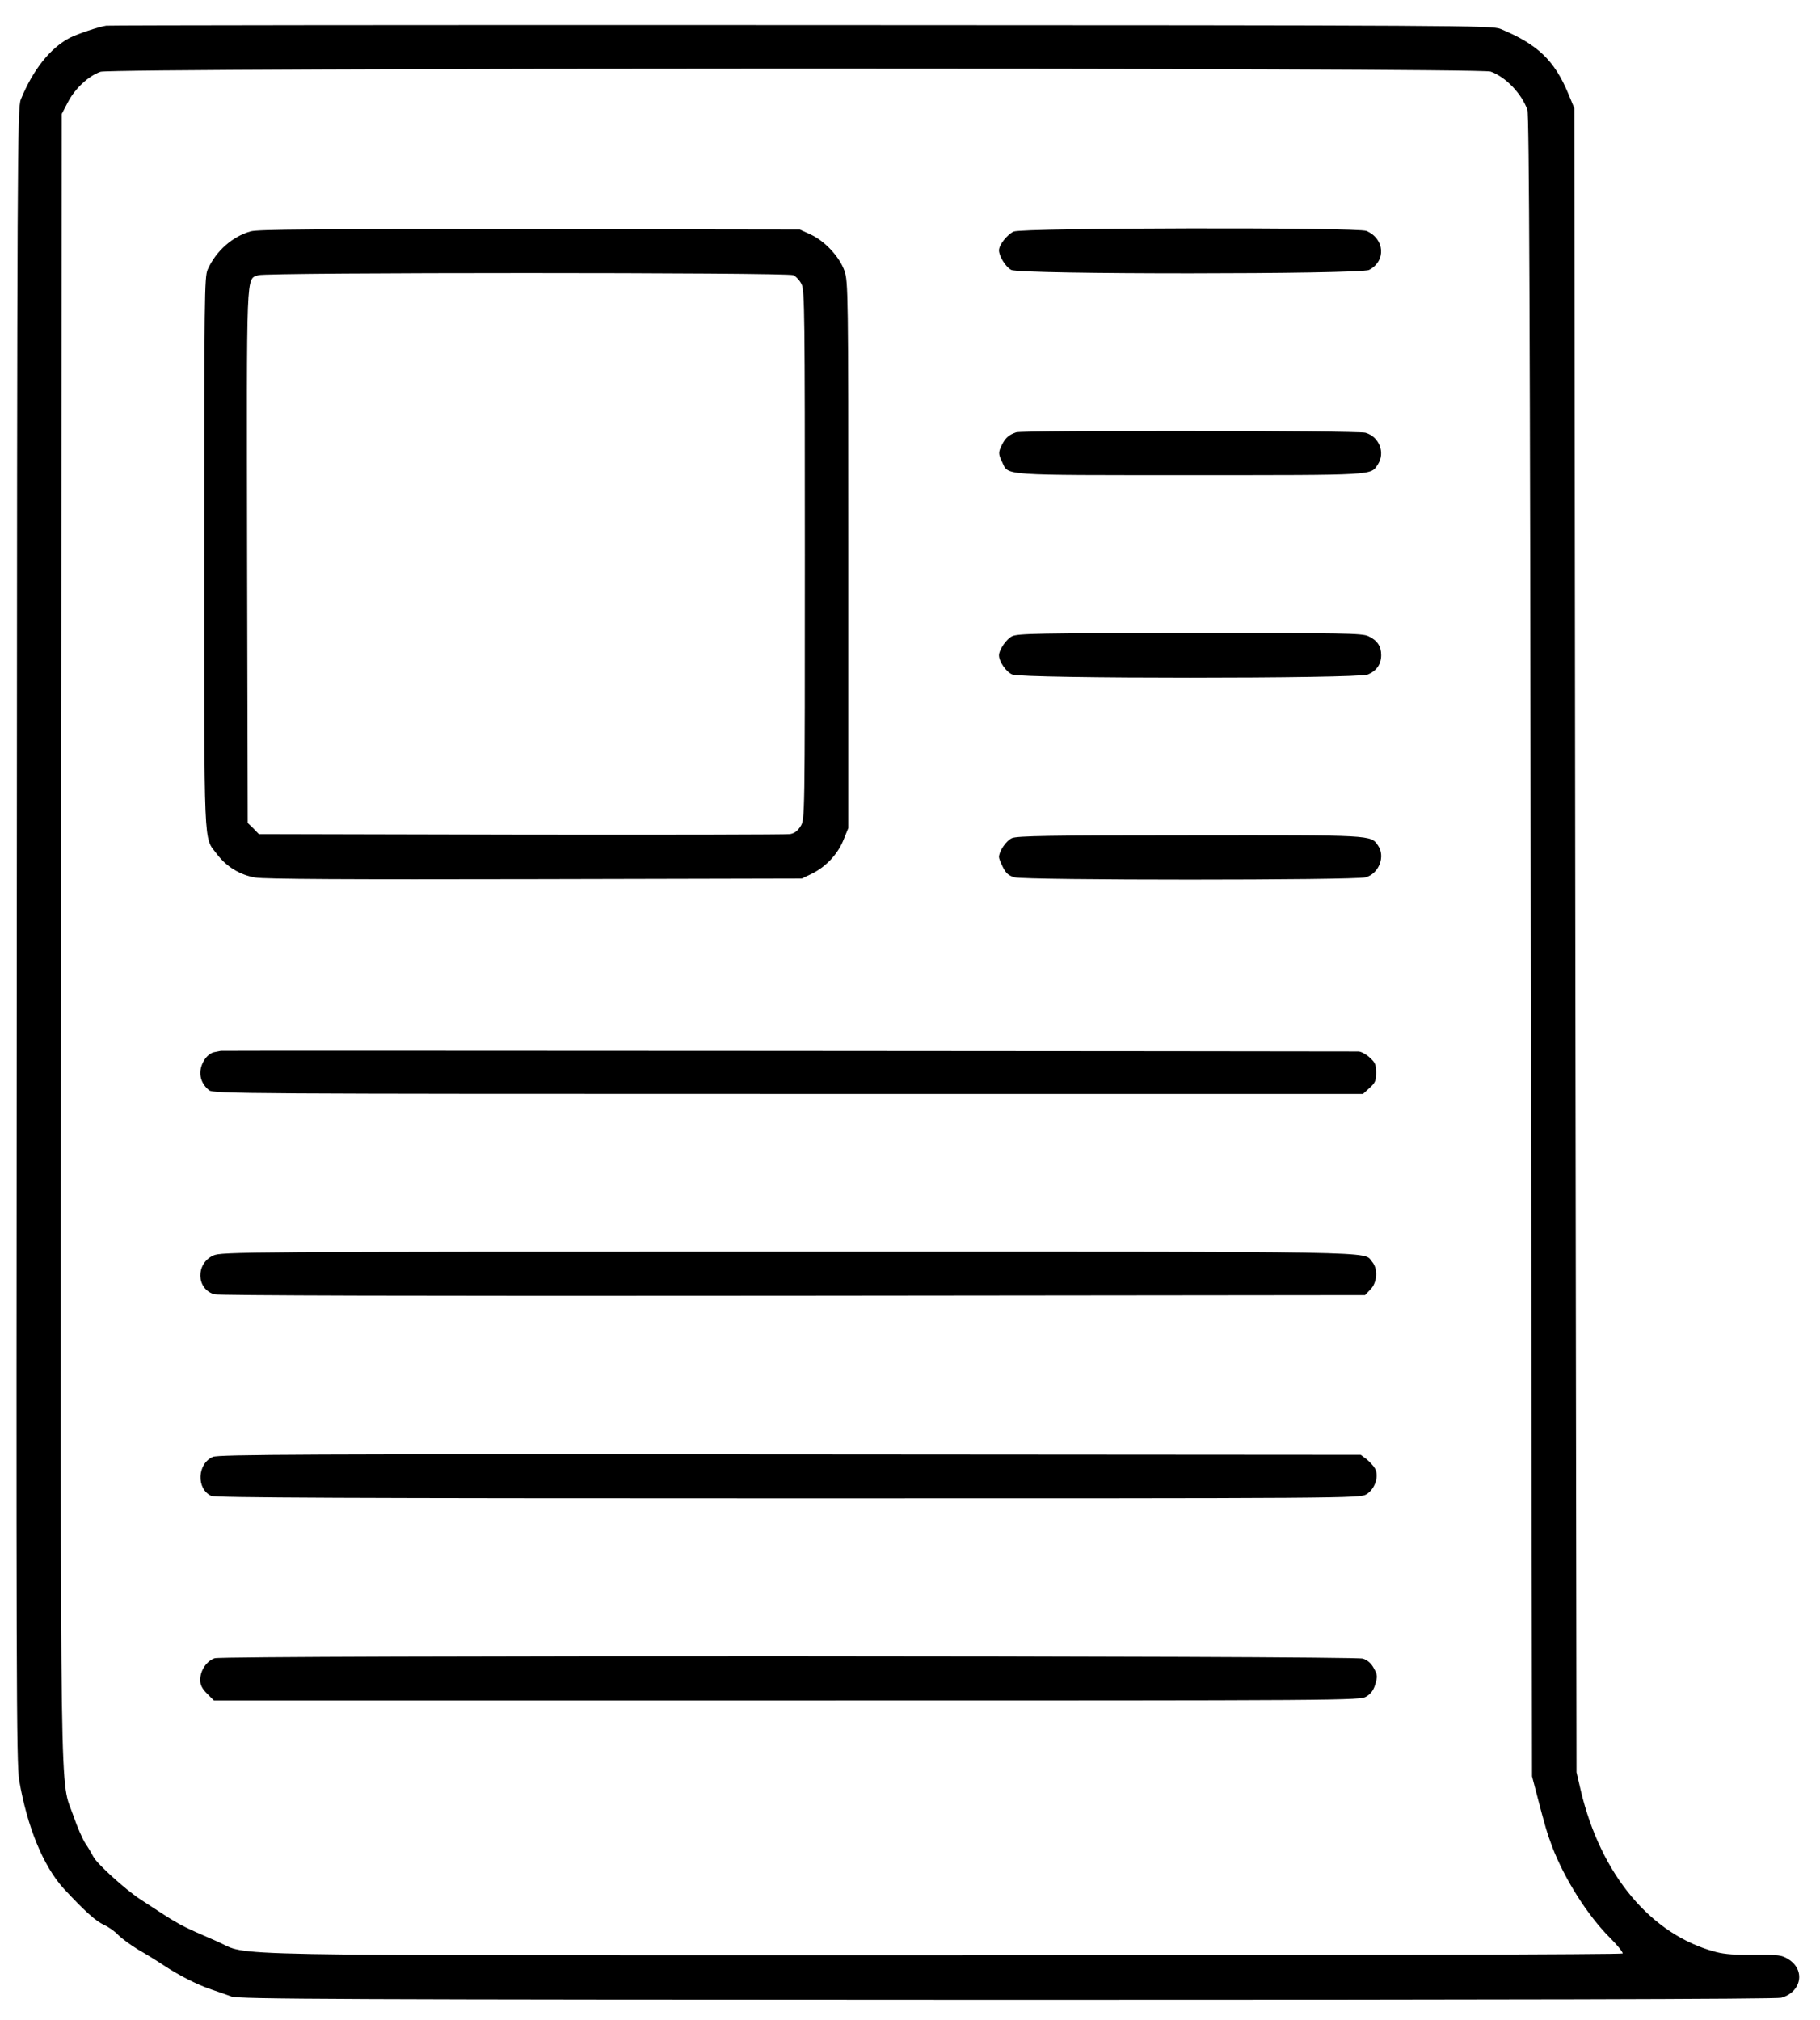 <svg version="1.0" xmlns="http://www.w3.org/2000/svg"
 viewBox="0 0 900 999"
 preserveAspectRatio="xMidYMid meet">
<g class="logo-paths" transform="translate(0,999) scale(0.1,-0.1)">
<path d="M525 9863 c-38 -6 -140 -40 -180 -60 -97 -51 -182 -158 -242 -305
-17 -41 -18 -249 -20 -4133 -3 -3651 -2 -4100 12 -4180 40 -232 119 -423 219
-534 102 -110 159 -162 201 -181 22 -10 54 -32 70 -50 17 -17 62 -50 100 -73
39 -22 95 -57 125 -77 76 -50 164 -95 235 -119 33 -11 78 -27 100 -35 35 -13
513 -15 3835 -16 2440 0 3807 3 3829 10 100 29 120 138 34 191 -32 20 -48 22
-166 21 -90 -1 -149 3 -190 14 -321 83 -571 381 -670 799 l-21 90 -6 4115 -5
4115 -29 70 c-69 167 -153 246 -336 322 -43 17 -166 18 -3455 19 -1876 1
-3423 -1 -3440 -3z m6846 -227 c74 -26 153 -108 182 -189 9 -24 13 -1056 17
-4137 l6 -4105 21 -80 c44 -170 54 -202 79 -269 62 -161 175 -339 285 -449 38
-38 66 -73 63 -78 -3 -5 -1382 -9 -3357 -9 -3719 0 -3423 -6 -3592 68 -199 87
-177 75 -383 210 -73 48 -213 175 -230 209 -8 15 -25 45 -39 65 -14 21 -41 82
-59 135 -69 201 -65 -143 -62 4354 l3 4065 31 59 c34 66 102 130 161 150 55
20 6819 21 6874 1z"/>
<path d="M1240 8846 c-90 -25 -172 -97 -213 -189 -16 -35 -17 -136 -17 -1401
0 -1499 -4 -1402 62 -1489 47 -63 114 -104 190 -117 44 -8 467 -10 1383 -8
l1320 3 50 24 c70 35 128 97 156 167 l24 59 0 1350 c0 1302 -1 1352 -19 1405
-24 70 -99 150 -169 181 l-52 24 -1335 2 c-1044 1 -1345 -1 -1380 -11z m2683
-217 c13 -6 32 -26 41 -45 15 -32 16 -151 16 -1341 0 -1301 0 -1306 -21 -1339
-14 -23 -30 -35 -52 -39 -18 -3 -616 -4 -1329 -3 l-1298 3 -27 28 -28 27 -3
1316 c-2 1446 -6 1370 56 1393 40 14 2614 14 2645 0z"/>
<path d="M5013 8845 c-32 -14 -73 -66 -73 -93 0 -29 34 -84 61 -97 43 -23
1726 -22 1769 0 85 44 78 154 -13 193 -44 19 -1700 16 -1744 -3z"/>
<path d="M5025 7852 c-35 -12 -52 -26 -69 -59 -20 -40 -20 -47 0 -89 32 -67
-16 -64 929 -64 928 0 892 -2 929 54 37 57 6 137 -62 156 -41 11 -1692 13
-1727 2z"/>
<path d="M5004 6843 c-28 -14 -64 -67 -64 -94 0 -31 36 -83 66 -95 50 -21
1709 -21 1758 0 43 18 66 51 66 96 0 44 -19 73 -64 94 -31 14 -118 16 -883 15
-747 0 -852 -2 -879 -16z"/>
<path d="M5004 5845 c-29 -13 -64 -65 -64 -94 0 -7 9 -29 20 -51 15 -30 29
-41 57 -49 53 -15 1684 -15 1736 0 66 18 99 104 61 158 -37 52 -19 51 -931 50
-693 0 -854 -3 -879 -14z"/>
<path d="M1092 4793 c-4 -1 -20 -4 -35 -7 -16 -4 -36 -20 -47 -39 -33 -53 -23
-111 24 -149 20 -17 185 -18 2863 -18 l2843 0 32 29 c28 25 33 36 33 76 0 40
-5 51 -33 76 -18 16 -42 29 -55 29 -231 1 -5619 5 -5625 3z"/>
<path d="M1055 3781 c-88 -40 -85 -166 5 -192 23 -6 975 -9 2862 -7 l2828 3
26 27 c35 34 39 104 9 138 -47 53 127 50 -2887 50 -2693 0 -2805 -1 -2843 -19z"/>
<path d="M1053 2785 c-78 -33 -83 -159 -8 -193 20 -9 682 -12 2853 -12 2784 0
2827 0 2859 20 42 25 64 90 42 128 -8 14 -27 34 -42 46 l-28 21 -2822 2
c-2389 2 -2827 0 -2854 -12z"/>
<path d="M1062 1789 c-39 -12 -72 -60 -72 -107 0 -25 9 -43 34 -68 l34 -34
2834 0 c2790 0 2833 0 2865 20 22 13 36 32 44 61 11 37 11 46 -7 78 -13 24
-30 40 -54 48 -44 15 -5626 17 -5678 2z"/>
</g>
</svg>